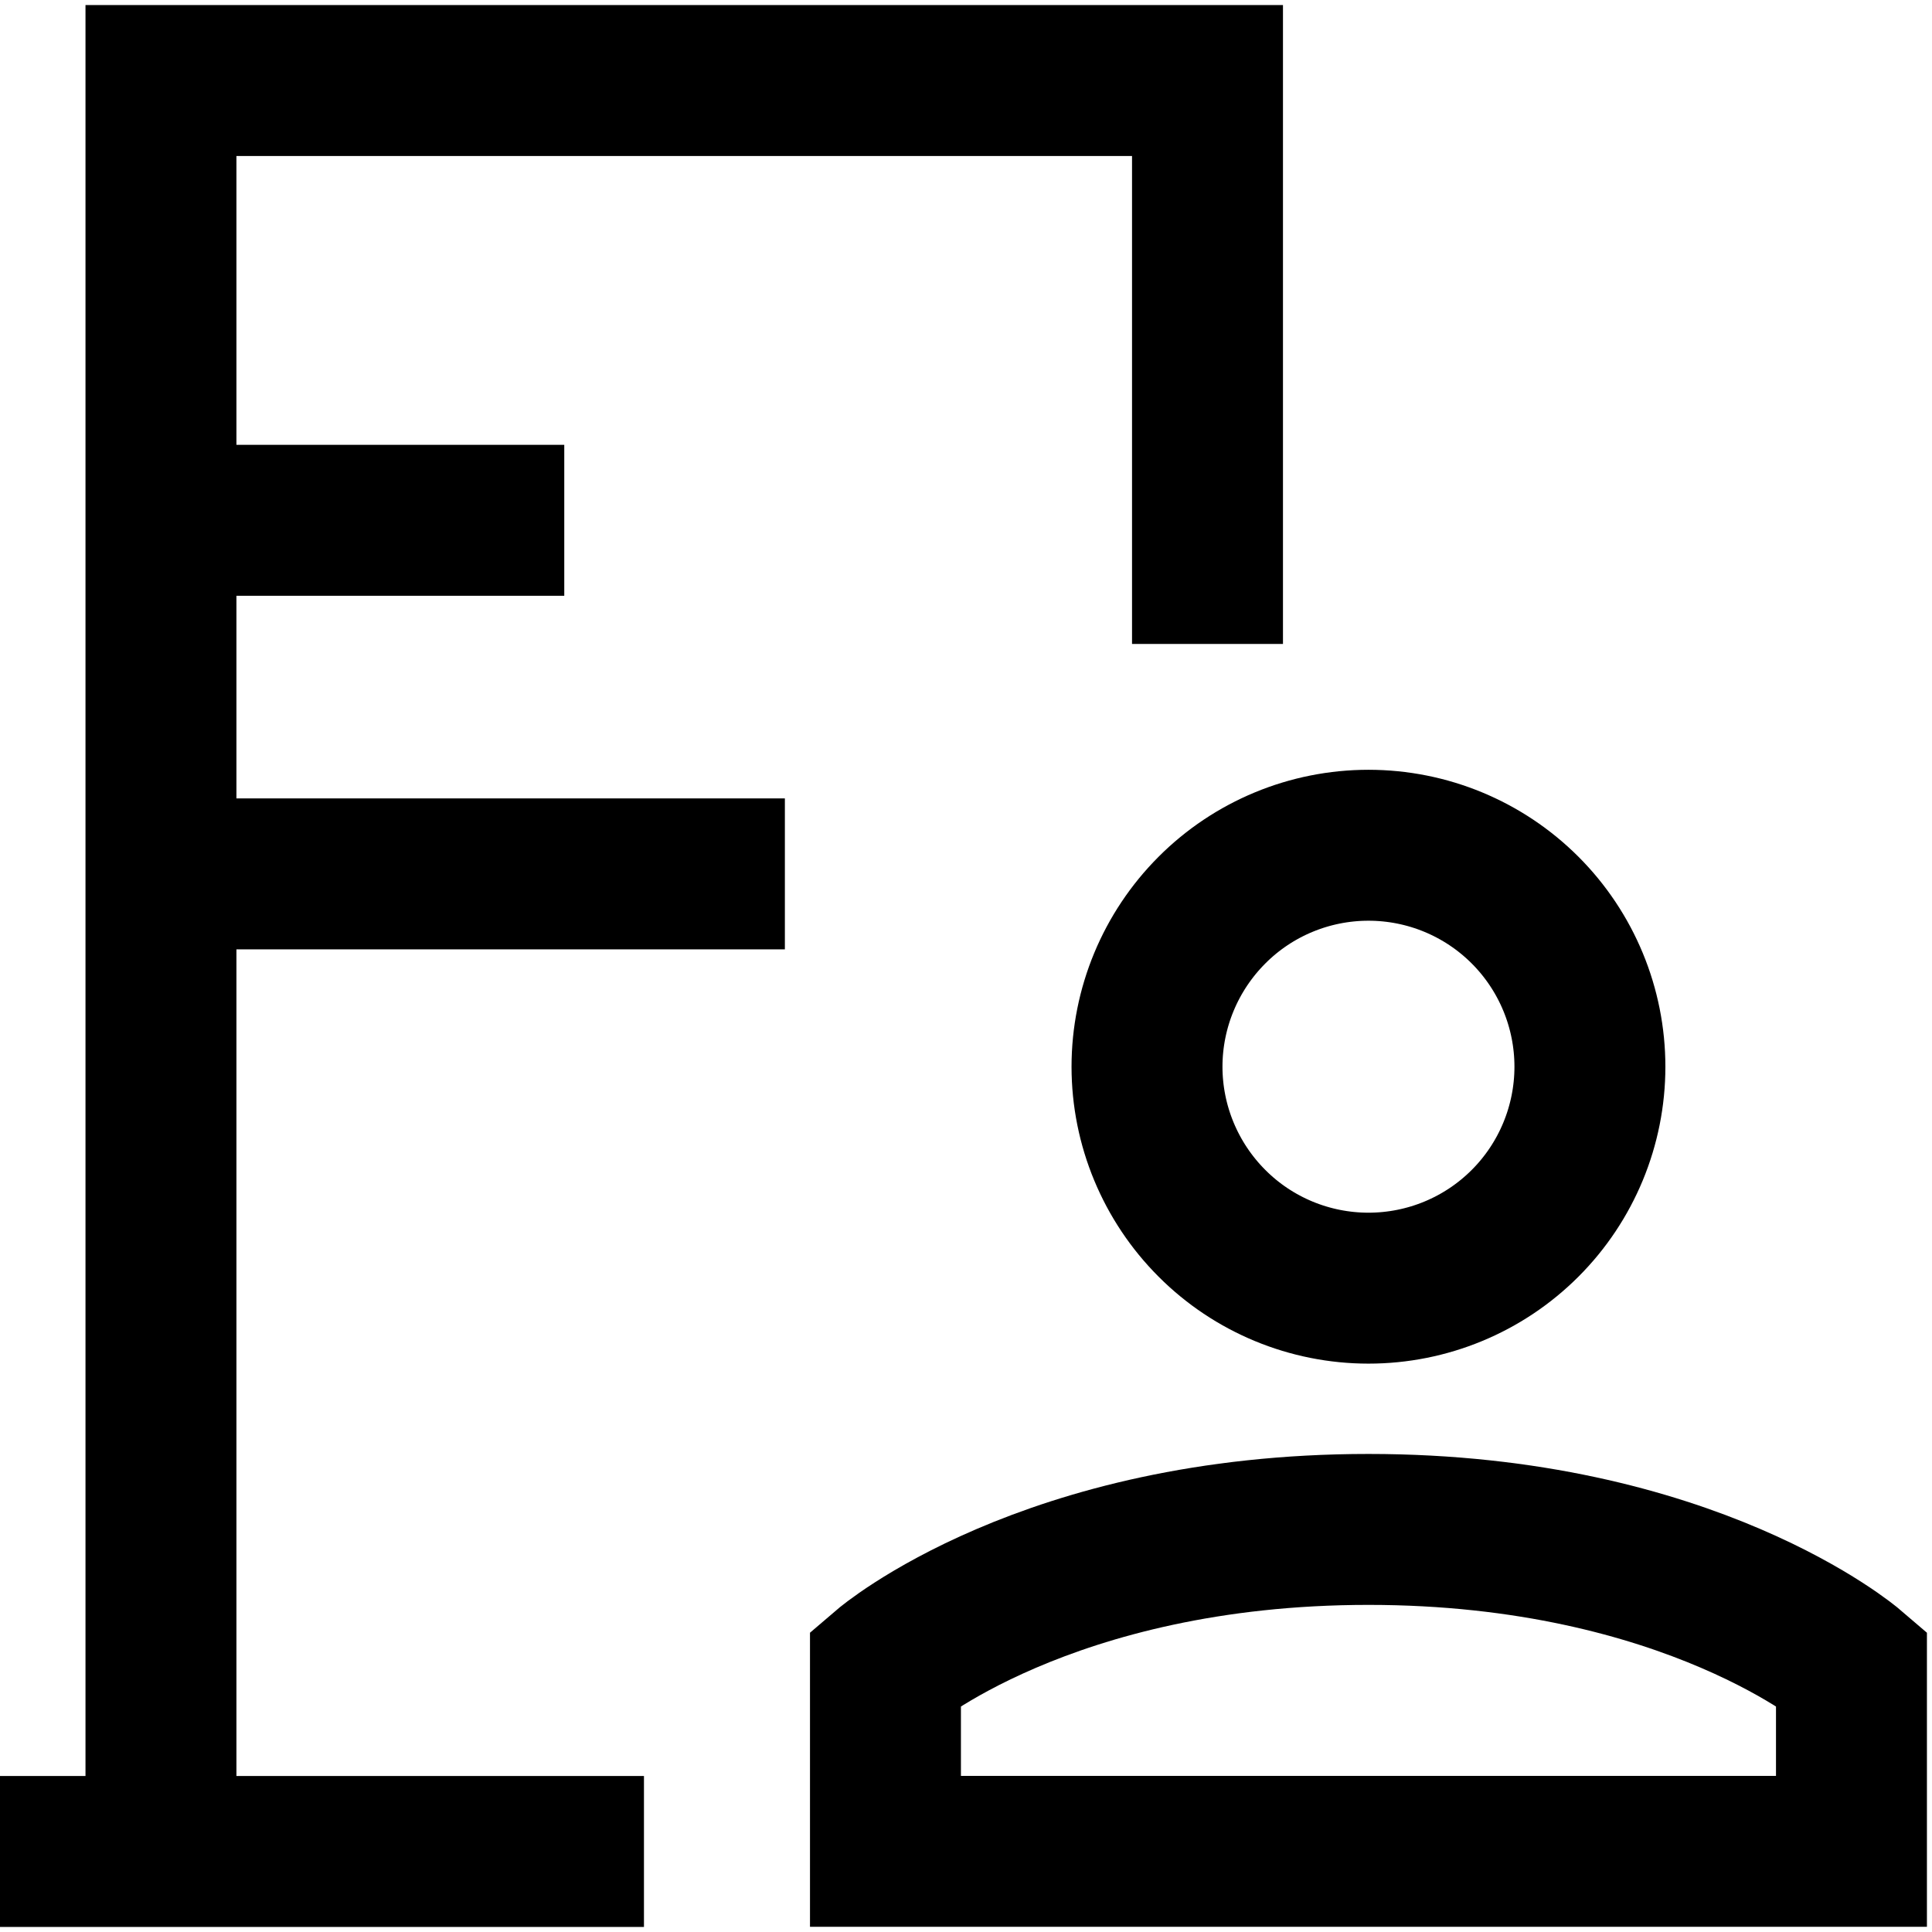 <?xml version="1.0" encoding="UTF-8"?>
<svg width="16" height="16" viewBox="0 0 16 16" fill="none" xmlns="http://www.w3.org/2000/svg">
<g clip-path="url(#clip0_5052_4394)">
<path d="M1.435 4.309H4.673M1.435 7.237H6.5M0 15.333H5.333M1.333 15.282V0.667H10V5.333M11.333 12.666C8.667 12.666 7.333 13.809 7.333 13.809V15.332H15.333V13.809C15.333 13.809 14 12.666 11.333 12.666ZM9.499 8.834C9.499 9.32 9.693 9.787 10.037 10.131C10.38 10.475 10.847 10.668 11.333 10.668C11.82 10.668 12.286 10.475 12.63 10.131C12.974 9.787 13.167 9.32 13.167 8.834C13.167 8.348 12.974 7.881 12.63 7.537C12.286 7.193 11.82 7 11.333 7C10.847 7 10.38 7.193 10.037 7.537C9.693 7.881 9.499 8.348 9.499 8.834Z" stroke="black" stroke-width="1.25"/>
</g>
<defs>
<clipPath id="clip0_5052_4394">
<rect width="16" height="16" fill="white"/>
</clipPath>
</defs>
</svg>
